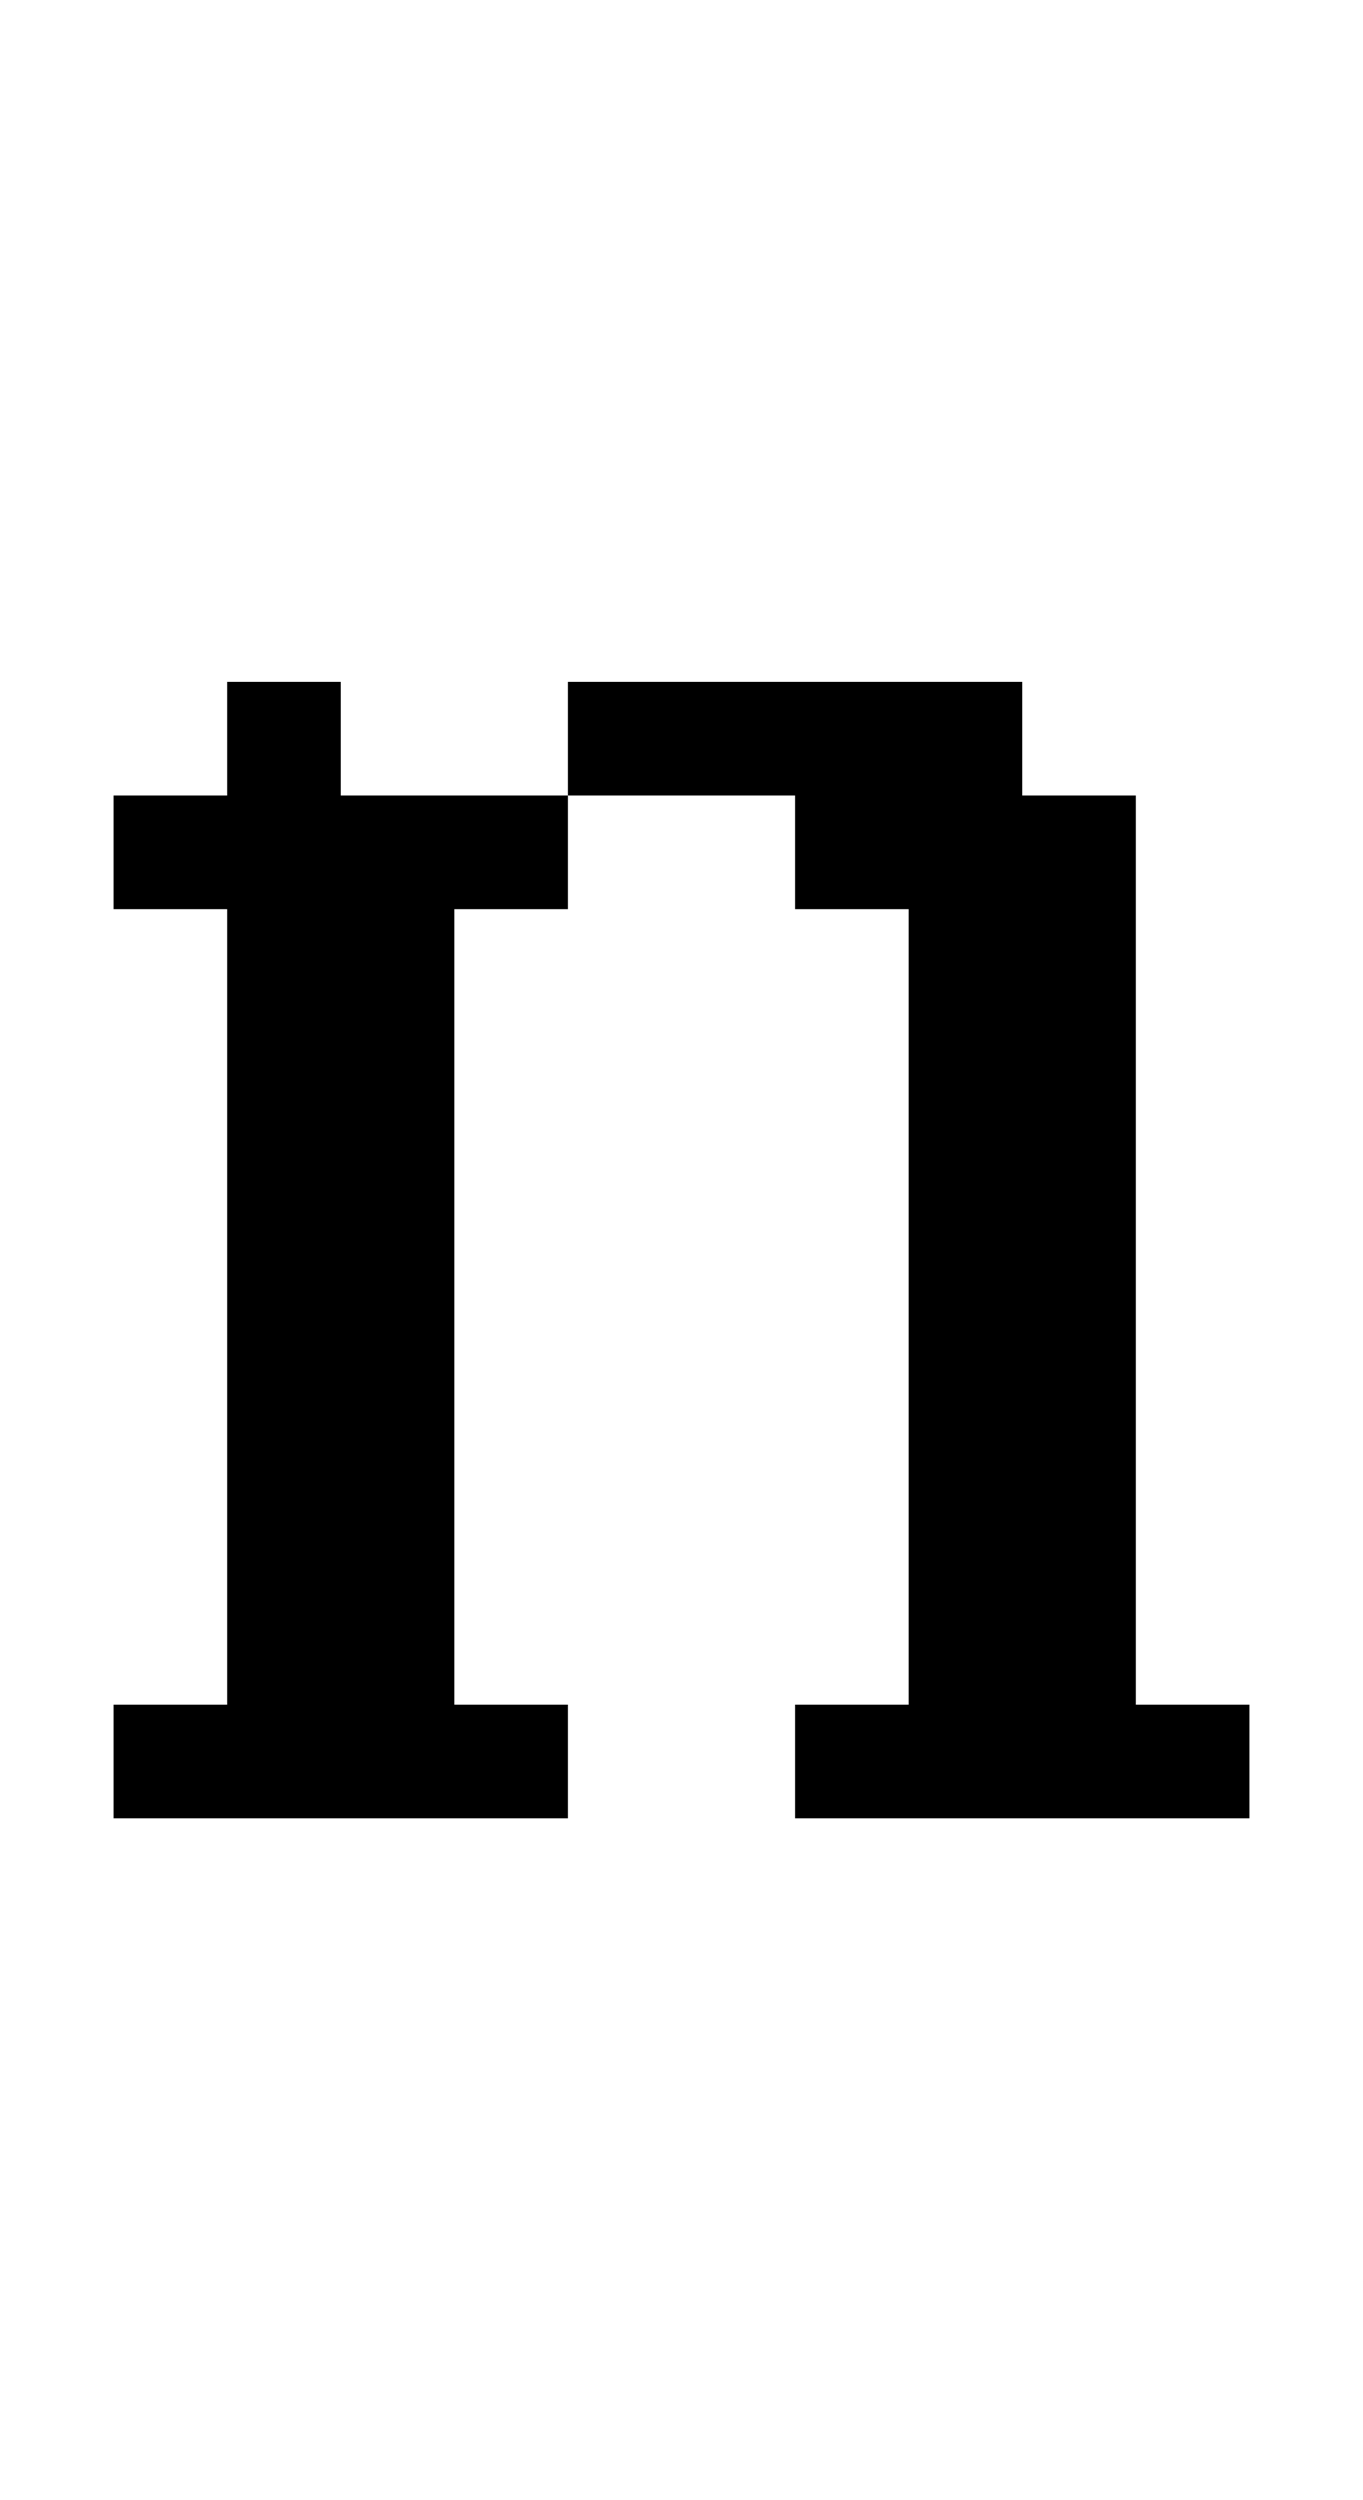 <?xml version="1.0" standalone="no"?>
<!DOCTYPE svg PUBLIC "-//W3C//DTD SVG 20010904//EN"
 "http://www.w3.org/TR/2001/REC-SVG-20010904/DTD/svg10.dtd">
<svg version="1.0" xmlns="http://www.w3.org/2000/svg"
 width="48pt" height="88pt" viewBox="0 0 48 88"
 preserveAspectRatio="xMidYMid meet">
<g transform="translate(0,88) scale(1,-1)"
fill="#000000" stroke="none">
<path d="M8 62 l0 -2 -2 0 -2 0 0 -2 0 -2 2 0 2 0 0 -14 0 -14 -2 0 -2 0 0 -2
0 -2 8 0 8 0 0 2 0 2 -2 0 -2 0 0 14 0 14 2 0 2 0 0 2 0 2 4 0 4 0 0 -2 0 -2
2 0 2 0 0 -14 0 -14 -2 0 -2 0 0 -2 0 -2 8 0 8 0 0 2 0 2 -2 0 -2 0 0 16 0 16
-2 0 -2 0 0 2 0 2 -8 0 -8 0 0 -2 0 -2 -4 0 -4 0 0 2 0 2 -2 0 -2 0 0 -2z"/>
</g>
</svg>
